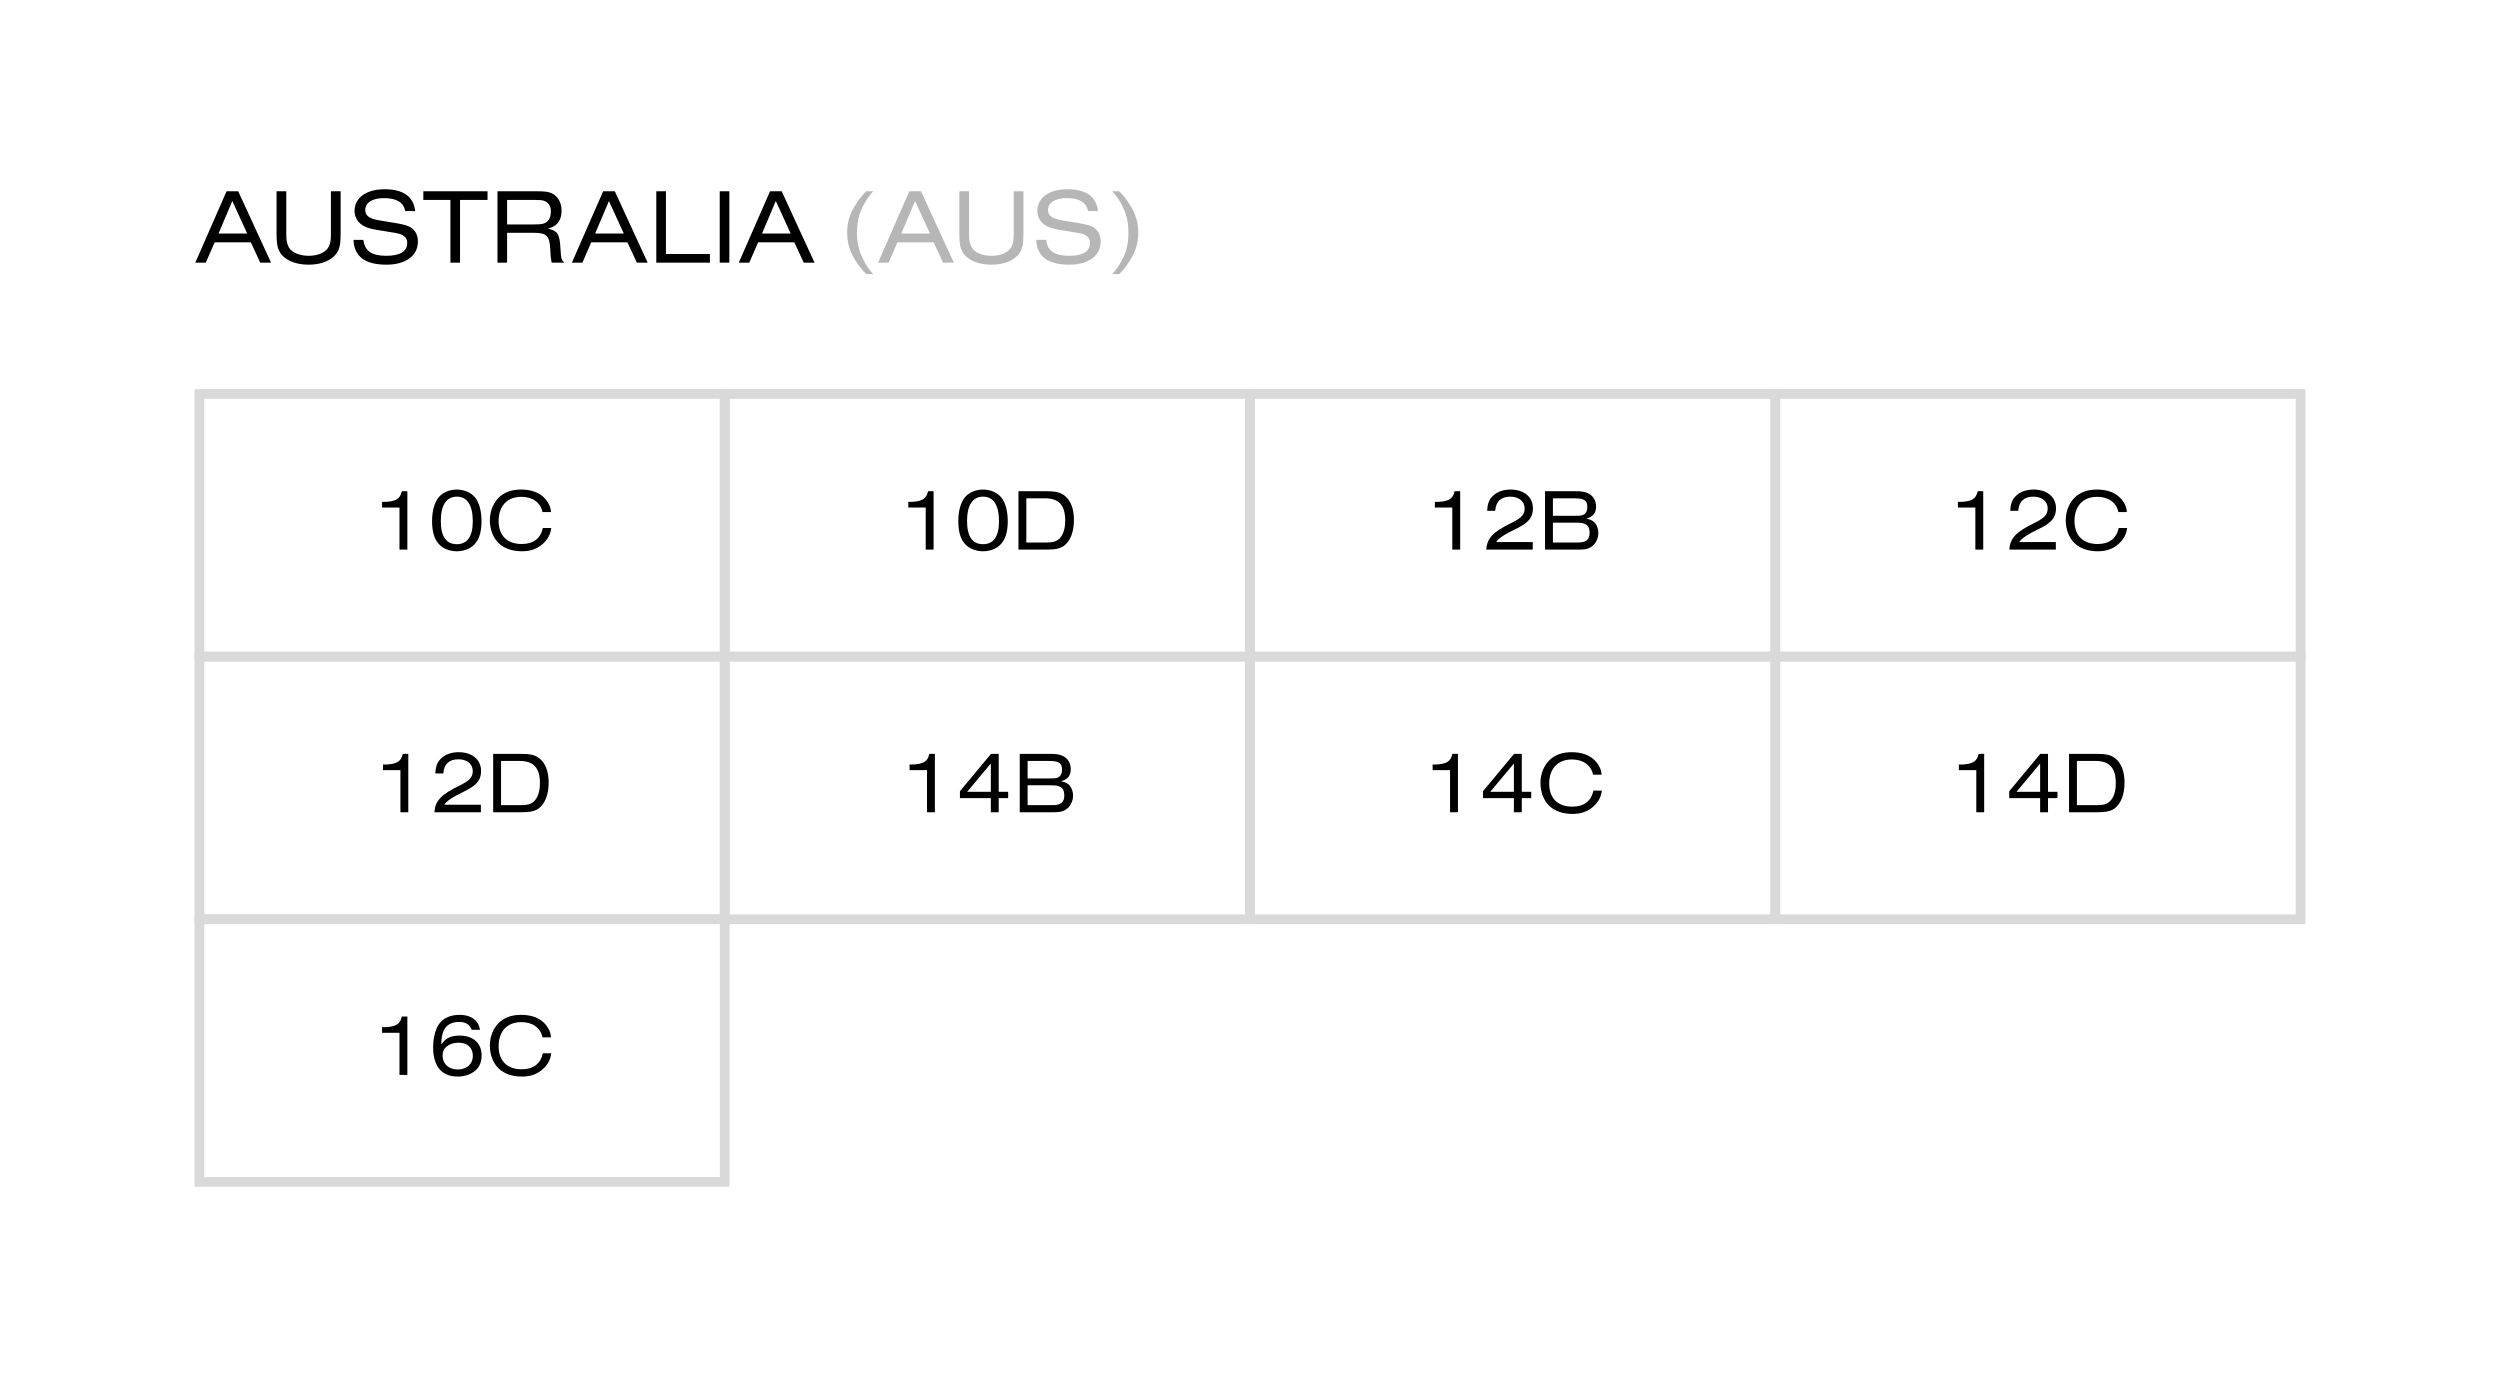 <?xml version="1.0" encoding="UTF-8"?> <svg xmlns="http://www.w3.org/2000/svg" width="514" height="284" viewBox="0 0 514 284" fill="none"><rect width="514" height="284" fill="white"></rect><path d="M40.154 54L46.578 39.326H48.976L55.73 54H53.508L51.572 49.82H44.136L42.31 54H40.154ZM44.928 48.016H50.824L47.766 41.328L44.928 48.016ZM68.034 39.326H70.036V48.104C70.036 50.26 69.816 51.25 69.134 52.174C68.056 53.604 66.01 54.418 63.436 54.418C60.642 54.418 58.464 53.45 57.496 51.778C57.034 50.942 56.858 49.996 56.858 48.104V39.326H58.86V48.236C58.86 49.446 59.036 50.26 59.41 50.898C60.026 51.932 61.61 52.592 63.458 52.592C65.504 52.592 67.088 51.844 67.66 50.59C67.924 49.996 68.034 49.27 68.034 48.236V39.326ZM72.678 49.314H74.702C75.01 51.624 76.418 52.592 79.454 52.592C82.248 52.592 83.722 51.69 83.722 49.974C83.722 49.072 83.282 48.5 82.314 48.148C81.808 47.972 81.258 47.862 79.124 47.532C76.506 47.136 75.78 46.96 74.9 46.52C73.624 45.882 72.898 44.738 72.898 43.352C72.898 40.668 75.318 38.908 79.058 38.908C82.908 38.908 84.998 40.382 85.372 43.396H83.326C82.952 41.592 81.522 40.734 78.948 40.734C76.55 40.734 75.098 41.658 75.098 43.176C75.098 44.056 75.582 44.606 76.616 44.98C77.276 45.2 77.738 45.288 80.114 45.662C82.16 45.97 83.392 46.234 84.096 46.564C85.262 47.114 85.922 48.214 85.922 49.666C85.922 52.57 83.414 54.418 79.476 54.418C75.054 54.418 72.81 52.746 72.678 49.314ZM92.604 54V41.108H87.038V39.326H100.238V41.108H94.584V54H92.604ZM102.279 54V39.326H110.133C112.069 39.326 112.751 39.414 113.455 39.744C114.709 40.338 115.457 41.658 115.457 43.33C115.457 45.332 114.555 46.52 112.663 47.004C114.709 47.51 115.061 48.082 115.237 51.184C115.347 53.208 115.457 53.516 116.051 54H113.411C113.257 53.208 113.169 52.482 113.125 51.184C113.015 48.5 112.355 47.862 109.737 47.862H104.259V54H102.279ZM104.259 46.146H109.671C110.881 46.146 111.321 46.102 111.805 45.948C112.729 45.662 113.257 44.76 113.257 43.484C113.257 42.384 112.795 41.636 111.893 41.306C111.519 41.152 111.035 41.108 110.045 41.108H104.259V46.146ZM117.584 54L124.008 39.326H126.406L133.16 54H130.938L129.002 49.82H121.566L119.74 54H117.584ZM122.358 48.016H128.254L125.196 41.328L122.358 48.016ZM134.935 54V39.326H136.915V52.218H145.957V54H134.935ZM147.976 54V39.326H149.956V54H147.976ZM151.894 54L158.318 39.326H160.716L167.47 54H165.248L163.312 49.82H155.876L154.05 54H151.894ZM156.668 48.016H162.564L159.506 41.328L156.668 48.016Z" fill="black"></path><path d="M178.09 39.326H179.542C178.64 40.272 177.936 41.328 177.21 42.824C176.528 44.276 176.198 45.926 176.198 47.84C176.198 49.93 176.572 51.558 177.408 53.208C178.09 54.594 178.684 55.474 179.542 56.354H178.09C177.21 55.474 176.506 54.594 175.78 53.384C174.68 51.602 174.174 49.864 174.174 47.84C174.174 45.684 174.724 43.902 176 41.944C176.704 40.844 177.276 40.14 178.09 39.326ZM180.533 54L186.957 39.326H189.355L196.109 54H193.887L191.951 49.82H184.515L182.689 54H180.533ZM185.307 48.016H191.203L188.145 41.328L185.307 48.016ZM208.413 39.326H210.415V48.104C210.415 50.26 210.195 51.25 209.513 52.174C208.435 53.604 206.389 54.418 203.815 54.418C201.021 54.418 198.843 53.45 197.875 51.778C197.413 50.942 197.237 49.996 197.237 48.104V39.326H199.239V48.236C199.239 49.446 199.415 50.26 199.789 50.898C200.405 51.932 201.989 52.592 203.837 52.592C205.883 52.592 207.467 51.844 208.039 50.59C208.303 49.996 208.413 49.27 208.413 48.236V39.326ZM213.057 49.314H215.081C215.389 51.624 216.797 52.592 219.833 52.592C222.627 52.592 224.101 51.69 224.101 49.974C224.101 49.072 223.661 48.5 222.693 48.148C222.187 47.972 221.637 47.862 219.503 47.532C216.885 47.136 216.159 46.96 215.279 46.52C214.003 45.882 213.277 44.738 213.277 43.352C213.277 40.668 215.697 38.908 219.437 38.908C223.287 38.908 225.377 40.382 225.751 43.396H223.705C223.331 41.592 221.901 40.734 219.327 40.734C216.929 40.734 215.477 41.658 215.477 43.176C215.477 44.056 215.961 44.606 216.995 44.98C217.655 45.2 218.117 45.288 220.493 45.662C222.539 45.97 223.771 46.234 224.475 46.564C225.641 47.114 226.301 48.214 226.301 49.666C226.301 52.57 223.793 54.418 219.855 54.418C215.433 54.418 213.189 52.746 213.057 49.314ZM230.114 56.354H228.662C229.564 55.408 230.268 54.352 230.994 52.856C231.676 51.404 232.006 49.754 232.006 47.84C232.006 45.772 231.632 44.1 230.818 42.472C230.114 41.086 229.52 40.206 228.662 39.326H230.114C230.994 40.206 231.698 41.086 232.424 42.296C233.524 44.078 234.03 45.838 234.03 47.84C234.03 49.974 233.48 51.778 232.204 53.736C231.5 54.836 230.928 55.54 230.114 56.354Z" fill="#B6B6B6"></path><rect x="41" y="81" width="108" height="54" stroke="#D9D9D9" stroke-width="2"></rect><path d="M82.133 113V104.342H78.551V103.172C78.713 103.19 78.857 103.19 78.929 103.19C79.973 103.19 80.963 103.01 81.503 102.704C82.097 102.362 82.403 101.894 82.619 100.994H83.753V113H82.133ZM93.908 100.652C95.402 100.652 96.806 101.246 97.634 102.236C98.516 103.262 99.002 105.044 99.002 107.204C99.002 109.562 98.408 111.254 97.202 112.244C96.41 112.928 95.15 113.342 93.926 113.342C92.684 113.342 91.424 112.928 90.632 112.244C89.408 111.236 88.832 109.562 88.832 107.114C88.832 105.062 89.336 103.28 90.2 102.236C90.992 101.264 92.414 100.652 93.908 100.652ZM93.926 102.11C91.784 102.11 90.632 103.856 90.632 107.114C90.632 110.3 91.73 111.884 93.926 111.884C96.086 111.884 97.202 110.282 97.202 107.186C97.202 103.856 96.068 102.11 93.926 102.11ZM111.606 108.554H113.334C113.19 109.832 112.65 110.858 111.642 111.776C110.49 112.838 109.104 113.342 107.304 113.342C105.342 113.342 103.668 112.766 102.552 111.704C101.4 110.624 100.716 108.86 100.716 106.988C100.716 104.99 101.49 103.19 102.84 102.038C103.956 101.102 105.36 100.652 107.142 100.652C109.41 100.652 111.138 101.354 112.254 102.74C112.902 103.55 113.226 104.342 113.298 105.278H111.534C111.138 103.334 109.5 102.146 107.196 102.146C104.28 102.146 102.516 104.018 102.516 107.114C102.516 110.102 104.262 111.848 107.268 111.848C109.662 111.848 111.138 110.714 111.606 108.554Z" fill="black"></path><rect x="149" y="81" width="108" height="54" stroke="#D9D9D9" stroke-width="2"></rect><path d="M190.326 113V104.342H186.744V103.172C186.906 103.19 187.05 103.19 187.122 103.19C188.166 103.19 189.156 103.01 189.696 102.704C190.29 102.362 190.596 101.894 190.812 100.994H191.946V113H190.326ZM202.102 100.652C203.596 100.652 205 101.246 205.828 102.236C206.71 103.262 207.196 105.044 207.196 107.204C207.196 109.562 206.602 111.254 205.396 112.244C204.604 112.928 203.344 113.342 202.12 113.342C200.878 113.342 199.618 112.928 198.826 112.244C197.602 111.236 197.026 109.562 197.026 107.114C197.026 105.062 197.53 103.28 198.394 102.236C199.186 101.264 200.608 100.652 202.102 100.652ZM202.12 102.11C199.978 102.11 198.826 103.856 198.826 107.114C198.826 110.3 199.924 111.884 202.12 111.884C204.28 111.884 205.396 110.282 205.396 107.186C205.396 103.856 204.262 102.11 202.12 102.11ZM209.395 113V100.994H215.119C217.045 100.994 217.999 101.228 218.863 101.894C220.123 102.848 220.807 104.612 220.807 106.898C220.807 109.346 220.051 111.272 218.719 112.244C217.927 112.802 216.973 113 215.011 113H209.395ZM211.015 111.542H215.101C216.397 111.542 217.063 111.362 217.657 110.876C218.539 110.138 219.007 108.824 219.007 107.006C219.007 103.874 217.711 102.452 214.831 102.452H211.015V111.542Z" fill="black"></path><rect x="257" y="81" width="108" height="54" stroke="#D9D9D9" stroke-width="2"></rect><path d="M298.59 113V104.342H295.008V103.172C295.17 103.19 295.314 103.19 295.386 103.19C296.43 103.19 297.42 103.01 297.96 102.704C298.554 102.362 298.86 101.894 299.076 100.994H300.21V113H298.59ZM315.135 111.452V113H305.577C305.739 110.624 306.963 109.346 310.761 107.51C312.849 106.466 313.461 105.782 313.461 104.504C313.461 103.082 312.273 102.11 310.509 102.11C308.601 102.11 307.539 103.118 307.413 105.026H305.757C305.829 103.64 306.135 102.776 306.837 102.056C307.719 101.138 309.015 100.652 310.563 100.652C313.335 100.652 315.171 102.182 315.171 104.504C315.171 105.998 314.577 106.988 313.173 107.906C312.597 108.284 312.471 108.338 310.149 109.508C308.799 110.228 307.899 110.912 307.629 111.452H315.135ZM317.659 113V100.994H323.833C325.165 100.994 325.867 101.102 326.497 101.408C327.541 101.912 328.153 102.902 328.153 104.144C328.153 105.476 327.541 106.232 326.155 106.628C327.037 106.826 327.451 107.024 327.847 107.438C328.333 107.96 328.621 108.716 328.621 109.544C328.621 110.84 327.973 112.01 326.947 112.568C326.317 112.91 325.777 113 324.319 113H317.659ZM319.279 111.542H323.851C324.967 111.542 325.345 111.506 325.795 111.326C326.497 111.056 326.821 110.48 326.821 109.508C326.821 108.698 326.587 108.14 326.101 107.852C325.543 107.51 325.165 107.456 323.563 107.456H319.279V111.542ZM319.279 106.052H323.545C324.805 106.052 324.985 106.034 325.399 105.89C326.029 105.674 326.353 105.098 326.353 104.216C326.353 102.884 325.687 102.452 323.689 102.452H319.279V106.052Z" fill="black"></path><rect x="365" y="81" width="108" height="54" stroke="#D9D9D9" stroke-width="2"></rect><path d="M406.133 113V104.342H402.551V103.172C402.713 103.19 402.857 103.19 402.929 103.19C403.973 103.19 404.963 103.01 405.503 102.704C406.097 102.362 406.403 101.894 406.619 100.994H407.753V113H406.133ZM422.678 111.452V113H413.12C413.282 110.624 414.506 109.346 418.304 107.51C420.392 106.466 421.004 105.782 421.004 104.504C421.004 103.082 419.816 102.11 418.052 102.11C416.144 102.11 415.082 103.118 414.956 105.026H413.3C413.372 103.64 413.678 102.776 414.38 102.056C415.262 101.138 416.558 100.652 418.106 100.652C420.878 100.652 422.714 102.182 422.714 104.504C422.714 105.998 422.12 106.988 420.716 107.906C420.14 108.284 420.014 108.338 417.692 109.508C416.342 110.228 415.442 110.912 415.172 111.452H422.678ZM435.606 108.554H437.334C437.19 109.832 436.65 110.858 435.642 111.776C434.49 112.838 433.104 113.342 431.304 113.342C429.342 113.342 427.668 112.766 426.552 111.704C425.4 110.624 424.716 108.86 424.716 106.988C424.716 104.99 425.49 103.19 426.84 102.038C427.956 101.102 429.36 100.652 431.142 100.652C433.41 100.652 435.138 101.354 436.254 102.74C436.902 103.55 437.226 104.342 437.298 105.278H435.534C435.138 103.334 433.5 102.146 431.196 102.146C428.28 102.146 426.516 104.018 426.516 107.114C426.516 110.102 428.262 111.848 431.268 111.848C433.662 111.848 435.138 110.714 435.606 108.554Z" fill="black"></path><rect x="41" y="135" width="108" height="54" stroke="#D9D9D9" stroke-width="2"></rect><path d="M82.326 167V158.342H78.745V157.172C78.906 157.19 79.05 157.19 79.123 157.19C80.166 157.19 81.156 157.01 81.697 156.704C82.29 156.362 82.597 155.894 82.812 154.994H83.947V167H82.326ZM98.872 165.452V167H89.314C89.476 164.624 90.7 163.346 94.498 161.51C96.586 160.466 97.198 159.782 97.198 158.504C97.198 157.082 96.01 156.11 94.246 156.11C92.338 156.11 91.276 157.118 91.15 159.026H89.494C89.566 157.64 89.872 156.776 90.574 156.056C91.456 155.138 92.752 154.652 94.3 154.652C97.072 154.652 98.908 156.182 98.908 158.504C98.908 159.998 98.314 160.988 96.91 161.906C96.334 162.284 96.208 162.338 93.886 163.508C92.536 164.228 91.636 164.912 91.366 165.452H98.872ZM101.395 167V154.994H107.119C109.045 154.994 109.999 155.228 110.863 155.894C112.123 156.848 112.807 158.612 112.807 160.898C112.807 163.346 112.051 165.272 110.719 166.244C109.927 166.802 108.973 167 107.011 167H101.395ZM103.015 165.542H107.101C108.397 165.542 109.063 165.362 109.657 164.876C110.539 164.138 111.007 162.824 111.007 161.006C111.007 157.874 109.711 156.452 106.831 156.452H103.015V165.542Z" fill="black"></path><rect x="149" y="135" width="108" height="54" stroke="#D9D9D9" stroke-width="2"></rect><path d="M190.59 167V158.342H187.008V157.172C187.17 157.19 187.314 157.19 187.386 157.19C188.43 157.19 189.42 157.01 189.96 156.704C190.554 156.362 190.86 155.894 191.076 154.994H192.21V167H190.59ZM203.715 167V164.102H197.361V162.68L203.751 154.994H205.335V162.788H207.279V164.102H205.335V167H203.715ZM203.715 162.788V156.974L198.855 162.788H203.715ZM209.659 167V154.994H215.833C217.165 154.994 217.867 155.102 218.497 155.408C219.541 155.912 220.153 156.902 220.153 158.144C220.153 159.476 219.541 160.232 218.155 160.628C219.037 160.826 219.451 161.024 219.847 161.438C220.333 161.96 220.621 162.716 220.621 163.544C220.621 164.84 219.973 166.01 218.947 166.568C218.317 166.91 217.777 167 216.319 167H209.659ZM211.279 165.542H215.851C216.967 165.542 217.345 165.506 217.795 165.326C218.497 165.056 218.821 164.48 218.821 163.508C218.821 162.698 218.587 162.14 218.101 161.852C217.543 161.51 217.165 161.456 215.563 161.456H211.279V165.542ZM211.279 160.052H215.545C216.805 160.052 216.985 160.034 217.399 159.89C218.029 159.674 218.353 159.098 218.353 158.216C218.353 156.884 217.687 156.452 215.689 156.452H211.279V160.052Z" fill="black"></path><rect x="257" y="135" width="108" height="54" stroke="#D9D9D9" stroke-width="2"></rect><path d="M298.133 167V158.342H294.551V157.172C294.713 157.19 294.857 157.19 294.929 157.19C295.973 157.19 296.963 157.01 297.503 156.704C298.097 156.362 298.403 155.894 298.619 154.994H299.753V167H298.133ZM311.258 167V164.102H304.904V162.68L311.294 154.994H312.878V162.788H314.822V164.102H312.878V167H311.258ZM311.258 162.788V156.974L306.398 162.788H311.258ZM327.606 162.554H329.334C329.19 163.832 328.65 164.858 327.642 165.776C326.49 166.838 325.104 167.342 323.304 167.342C321.342 167.342 319.668 166.766 318.552 165.704C317.4 164.624 316.716 162.86 316.716 160.988C316.716 158.99 317.49 157.19 318.84 156.038C319.956 155.102 321.36 154.652 323.142 154.652C325.41 154.652 327.138 155.354 328.254 156.74C328.902 157.55 329.226 158.342 329.298 159.278H327.534C327.138 157.334 325.5 156.146 323.196 156.146C320.28 156.146 318.516 158.018 318.516 161.114C318.516 164.102 320.262 165.848 323.268 165.848C325.662 165.848 327.138 164.714 327.606 162.554Z" fill="black"></path><rect x="365" y="135" width="108" height="54" stroke="#D9D9D9" stroke-width="2"></rect><path d="M406.326 167V158.342H402.744V157.172C402.906 157.19 403.05 157.19 403.122 157.19C404.166 157.19 405.156 157.01 405.696 156.704C406.29 156.362 406.596 155.894 406.812 154.994H407.946V167H406.326ZM419.452 167V164.102H413.098V162.68L419.488 154.994H421.072V162.788H423.016V164.102H421.072V167H419.452ZM419.452 162.788V156.974L414.592 162.788H419.452ZM425.395 167V154.994H431.119C433.045 154.994 433.999 155.228 434.863 155.894C436.123 156.848 436.807 158.612 436.807 160.898C436.807 163.346 436.051 165.272 434.719 166.244C433.927 166.802 432.973 167 431.011 167H425.395ZM427.015 165.542H431.101C432.397 165.542 433.063 165.362 433.657 164.876C434.539 164.138 435.007 162.824 435.007 161.006C435.007 157.874 433.711 156.452 430.831 156.452H427.015V165.542Z" fill="black"></path><rect x="41" y="189" width="108" height="54" stroke="#D9D9D9" stroke-width="2"></rect><path d="M82.133 221V212.342H78.551V211.172C78.713 211.19 78.857 211.19 78.929 211.19C79.973 211.19 80.963 211.01 81.503 210.704C82.097 210.362 82.403 209.894 82.619 208.994H83.753V221H82.133ZM98.696 211.73H96.986C96.554 210.614 95.744 210.11 94.376 210.11C92.882 210.11 91.802 210.704 91.244 211.838C90.956 212.432 90.74 213.494 90.74 214.358C90.74 214.412 90.74 214.574 90.758 214.754C91.532 213.476 92.666 212.918 94.484 212.918C97.292 212.918 99.02 214.466 99.02 216.986C99.02 218.354 98.588 219.398 97.688 220.136C96.752 220.928 95.51 221.342 94.106 221.342C92.198 221.342 90.776 220.622 89.966 219.272C89.354 218.228 89.048 216.932 89.048 215.384C89.048 213.224 89.588 211.298 90.506 210.236C91.388 209.21 92.774 208.652 94.502 208.652C95.852 208.652 97.004 209.048 97.742 209.786C98.264 210.29 98.516 210.812 98.696 211.73ZM94.25 214.376C93.26 214.376 92.432 214.664 91.784 215.204C91.226 215.672 90.992 216.23 90.992 217.022C90.992 218.732 92.252 219.884 94.106 219.884C95.96 219.884 97.22 218.75 97.22 217.112C97.22 215.402 96.104 214.376 94.25 214.376ZM111.606 216.554H113.334C113.19 217.832 112.65 218.858 111.642 219.776C110.49 220.838 109.104 221.342 107.304 221.342C105.342 221.342 103.668 220.766 102.552 219.704C101.4 218.624 100.716 216.86 100.716 214.988C100.716 212.99 101.49 211.19 102.84 210.038C103.956 209.102 105.36 208.652 107.142 208.652C109.41 208.652 111.138 209.354 112.254 210.74C112.902 211.55 113.226 212.342 113.298 213.278H111.534C111.138 211.334 109.5 210.146 107.196 210.146C104.28 210.146 102.516 212.018 102.516 215.114C102.516 218.102 104.262 219.848 107.268 219.848C109.662 219.848 111.138 218.714 111.606 216.554Z" fill="black"></path></svg> 